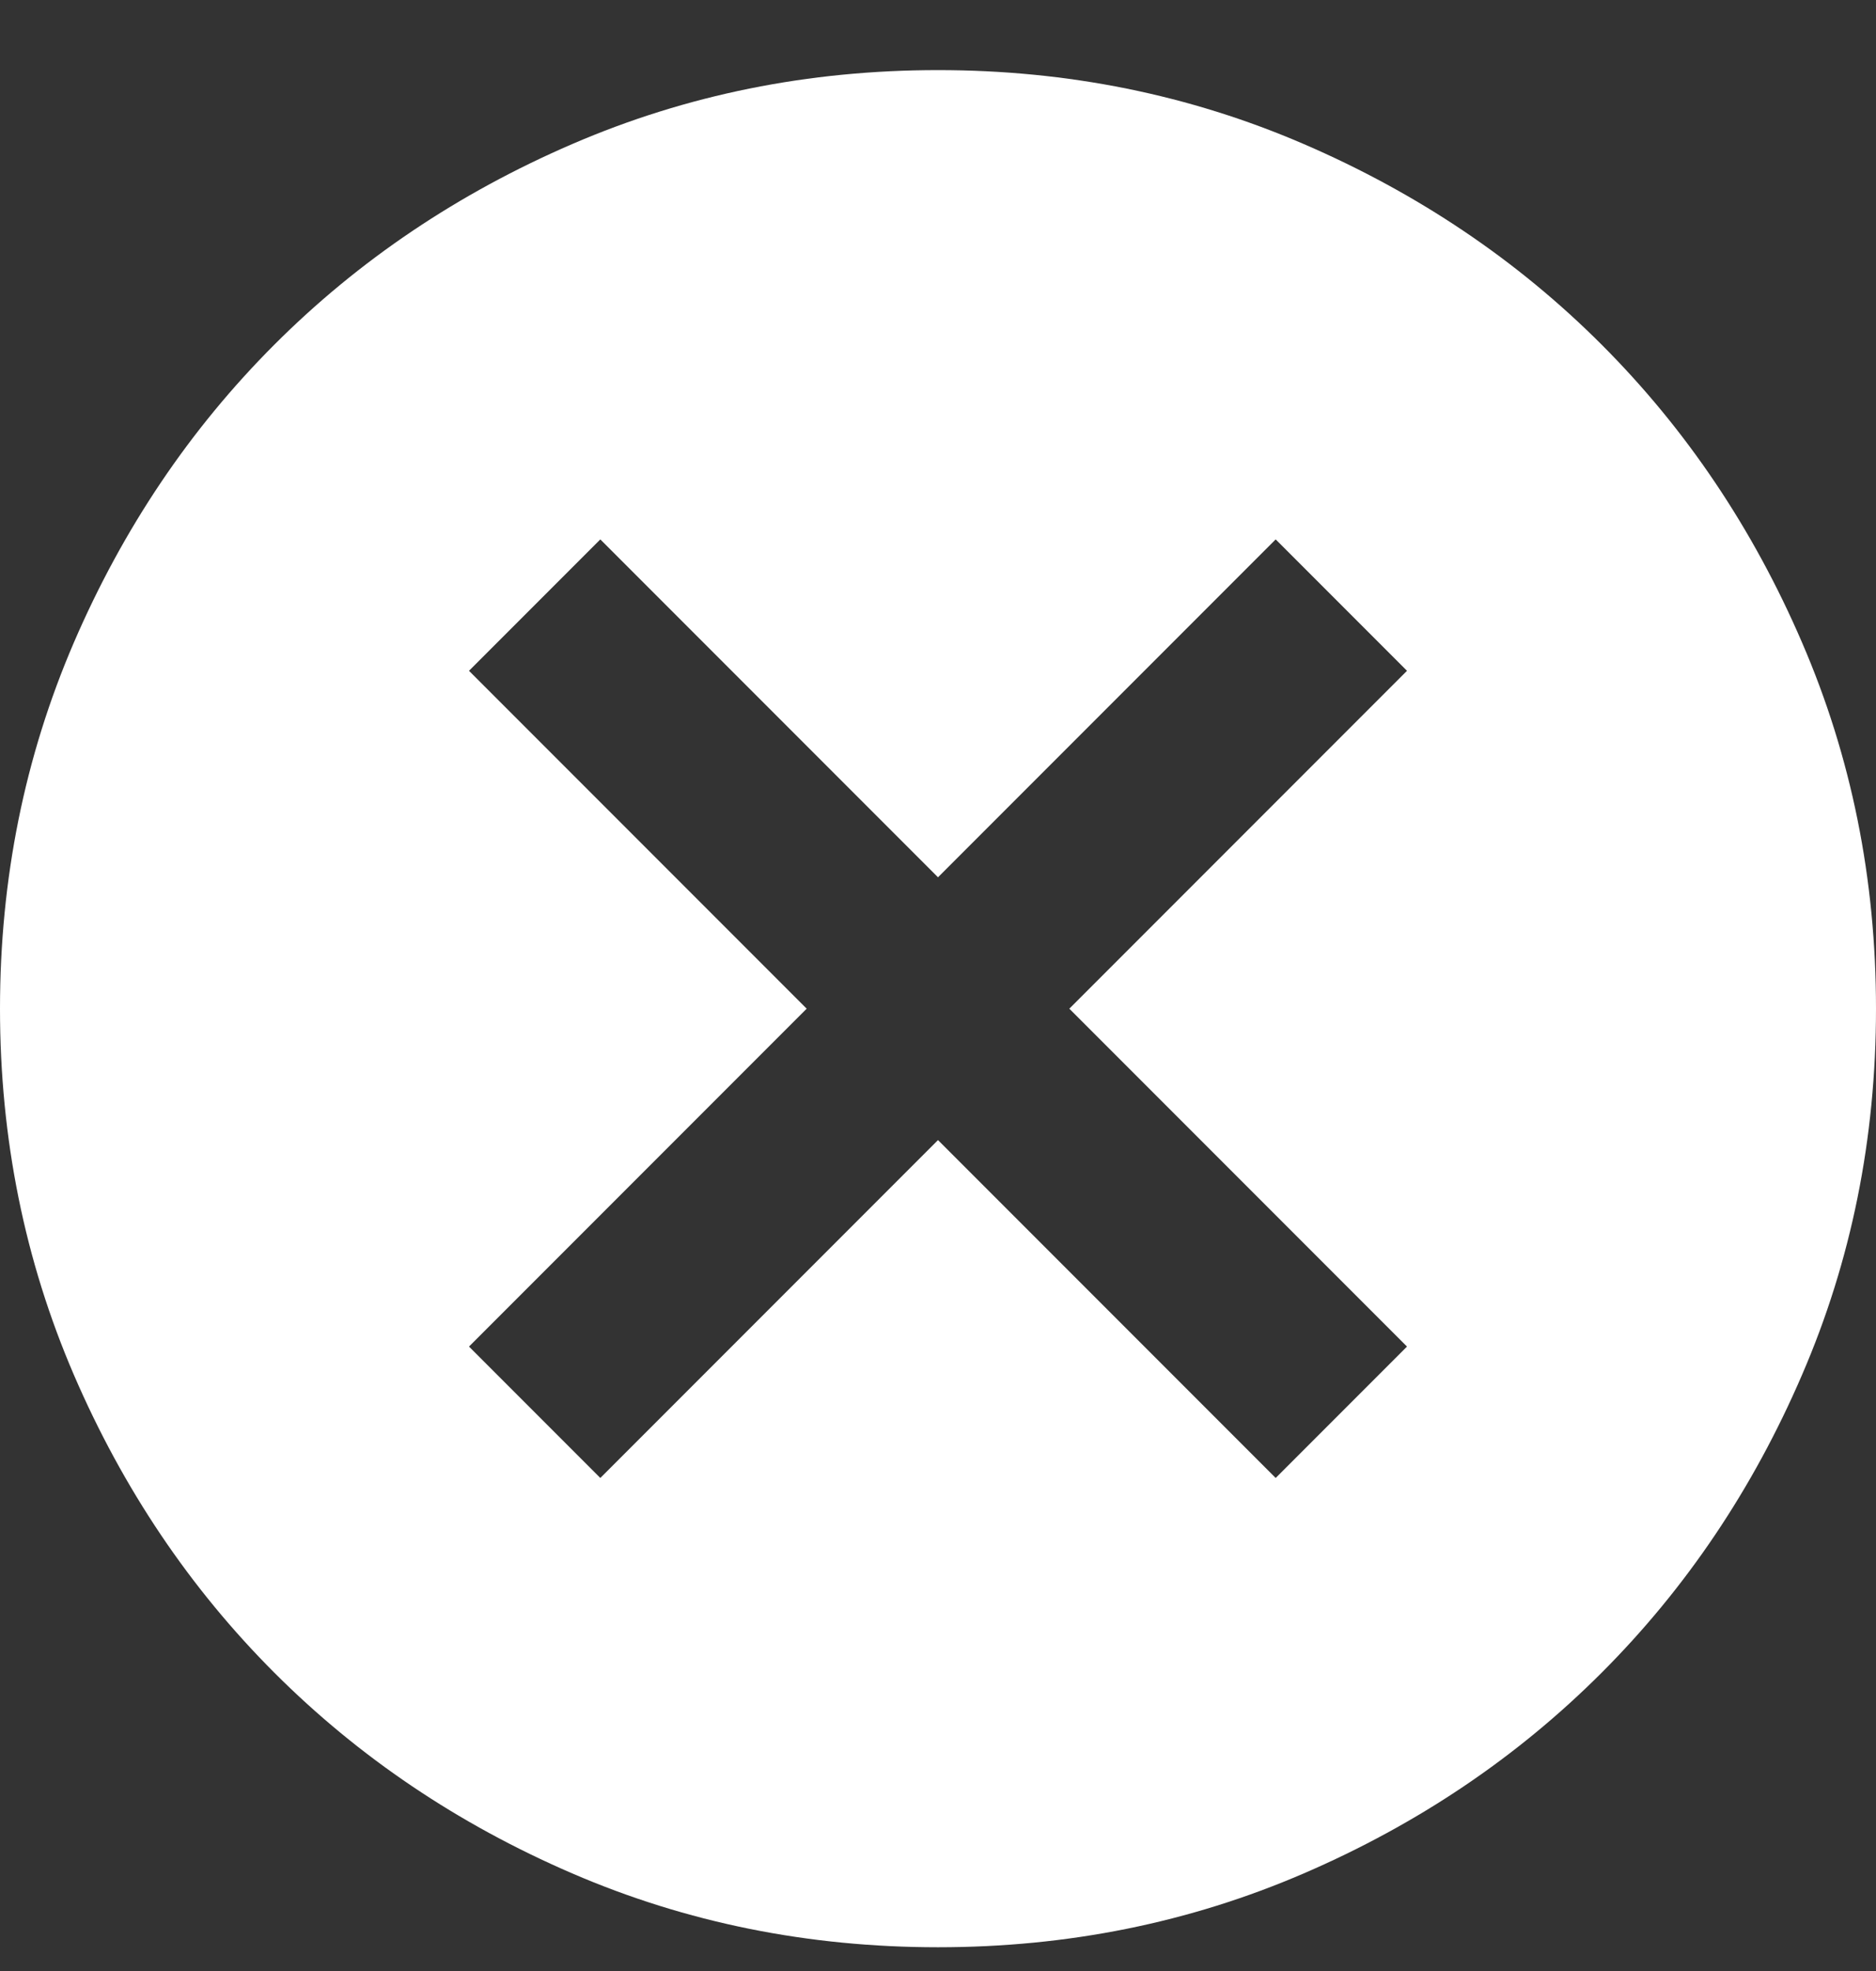 <svg width="20" height="21" viewBox="0 0 20 21" fill="none" xmlns="http://www.w3.org/2000/svg">
<rect x="0" y="0" width="20" height="21" fill="#333333" stroke="none"/>
<path d="M6.4 15.747L10 12.147L13.6 15.747L15 14.347L11.4 10.747L15 7.147L13.6 5.747L10 9.347L6.4 5.747L5 7.147L8.6 10.747L5 14.347L6.4 15.747ZM10 20.747C8.617 20.747 7.317 20.485 6.1 19.96C4.883 19.435 3.825 18.722 2.925 17.822C2.025 16.922 1.312 15.864 0.787 14.647C0.263 13.43 0 12.13 0 10.747C0 9.364 0.263 8.064 0.787 6.847C1.312 5.63 2.025 4.572 2.925 3.672C3.825 2.772 4.883 2.06 6.1 1.535C7.317 1.01 8.617 0.747 10 0.747C11.383 0.747 12.683 1.01 13.9 1.535C15.117 2.06 16.175 2.772 17.075 3.672C17.975 4.572 18.688 5.63 19.212 6.847C19.738 8.064 20 9.364 20 10.747C20 12.13 19.738 13.43 19.212 14.647C18.688 15.864 17.975 16.922 17.075 17.822C16.175 18.722 15.117 19.435 13.9 19.96C12.683 20.485 11.383 20.747 10 20.747Z" fill="white"/>
</svg>
